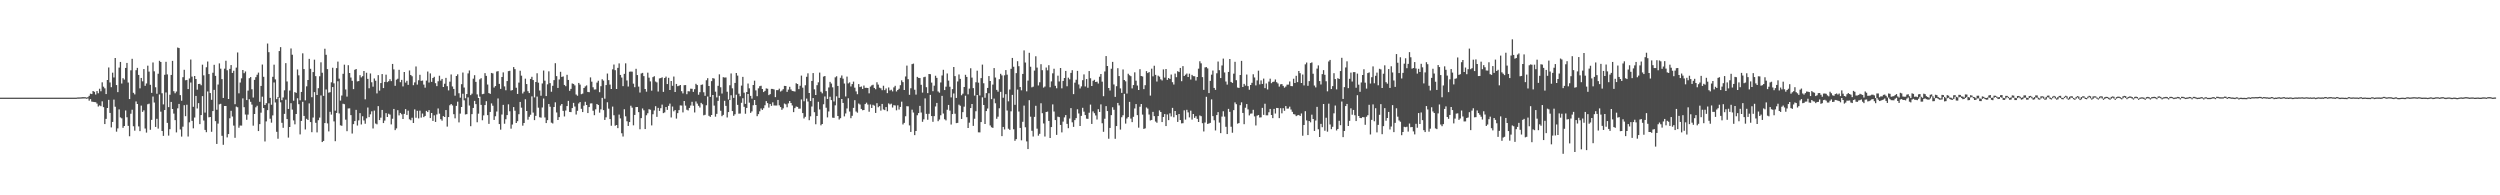 <?xml version="1.0" encoding="UTF-8"?>
<svg xmlns="http://www.w3.org/2000/svg" width="1920" height="150">
  <path d="M0 75.000h1v1.000H0zM1 75.000h1v1.000H1zM2 75.000h1v1.000H2zM3 75.000h1v1.000H3zM4 75.000h1v1.000H4zM5 75.000h1v1.000H5zM6 75.000h1v1.000H6zM7 75.000h1v1.000H7zM8 75.000h1v1.000H8zM9 75.000h1v1.000H9zM10 75.000h1v1.000H10zM11 75.000h1v1.000H11zM12 75.000h1v1.000H12zM13 75.000h1v1.000H13zM14 75.000h1v1.000H14zM15 75.000h1v1.000H15zM16 75.000h1v1.000H16zM17 75.000h1v1.000H17zM18 75.000h1v1.000H18zM19 75.000h1v1.000H19zM20 75.000h1v1.000H20zM21 75.000h1v1.000H21zM22 75.000h1v1.000H22zM23 75.000h1v1.000H23zM24 75.000h1v1.000H24zM25 75.000h1v1.000H25zM26 75.000h1v1.000H26zM27 75.000h1v1.000H27zM28 75.000h1v1.000H28zM29 75.000h1v1.000H29zM30 75.000h1v1.000H30zM31 75.000h1v1.000H31zM32 75.000h1v1.000H32zM33 75.000h1v1.000H33zM34 75.000h1v1.000H34zM35 75.000h1v1.000H35zM36 75.000h1v1.000H36zM37 75.000h1v1.000H37zM38 75.000h1v1.000H38zM39 75.000h1v1.000H39zM40 75.000h1v1.000H40zM41 75.000h1v1.000H41zM42 75.000h1v1.000H42zM43 75.000h1v1.000H43zM44 75.000h1v1.000H44zM45 75.000h1v1.000H45zM46 75.000h1v1.000H46zM47 75.000h1v1.000H47zM48 75.000h1v1.000H48zM49 75.000h1v1.000H49zM50 75.000h1v1.000H50zM51 75.000h1v1.000H51zM52 75.000h1v1.000H52zM53 75.000h1v1.000H53zM54 75.000h1v1.000H54zM55 75.000h1v1.000H55zM56 75.000h1v1.000H56zM57 75.000h1v1.000H57zM58 74.989h1v1.000H58zM59 74.849h1v1.000H59zM60 74.819h1v1.000H60zM61 74.796h1v1.000H61zM62 74.707h1v1.000H62zM63 74.609h1v1.072H63zM64 74.599h1v1.000H64zM65 74.624h1v1.000H65zM66 74.898h1v1.000H66zM67 74.639h1v1.000H67zM68 73.573h1v3.758H68zM69 71.914h1v4.232H69zM70 72.246h1v5.761H70zM71 69.903h1v8.345H71zM72 70.497h1v7.889H72zM73 72.586h1v5.903H73zM74 69.959h1v9.598H74zM75 71.604h1v10.201H75zM76 68.170h1v12.776H76zM77 70.078h1v11.499H77zM78 63.238h1v14.589H78zM79 66.586h1v15.698H79zM80 67.847h1v27.415H80zM81 72.240h1v19.033H81zM82 61.436h1v21.516H82zM83 51.798h1v24.896H83zM84 63.336h1v23.386H84zM85 66.964h1v30.879H85zM86 55.816h1v37.839H86zM87 59.472h1v17.005H87zM88 44.520h1v37.447H88zM89 65.335h1v35.771H89zM90 70.783h1v27.819H90zM91 51.926h1v32.079H91zM92 47.580h1v42.562H92zM93 64.168h1v26.713H93zM94 60.055h1v38.076H94zM95 61.111h1v35.659H95zM96 52.188h1v32.651H96zM97 48.349h1v41.726H97zM98 63.393h1v33.296H98zM99 76.079h1v28.592H99zM100 54.029h1v33.299H100zM101 45.137h1v39.147H101zM102 71.281h1v25.669H102zM103 72.477h1v27.870H103zM104 53.905h1v24.032H104zM105 52.106h1v27.756H105zM106 57.572h1v39.513H106zM107 67.816h1v32.909H107zM108 59.866h1v21.248H108zM109 62.448h1v23.443H109zM110 53.068h1v31.692H110zM111 65.902h1v32.805H111zM112 64.118h1v37.720H112zM113 50.429h1v29.653H113zM114 54.968h1v24.658H114zM115 65.151h1v34.514H115zM116 71.332h1v20.744H116zM117 47.973h1v26.174H117zM118 54.790h1v23.958H118zM119 67.021h1v30.458H119zM120 71.979h1v19.281H120zM121 56.650h1v42.118H121zM122 46.672h1v25.860H122zM123 47.641h1v38.130H123zM124 71.636h1v28.978H124zM125 80.172h1v24.196H125zM126 57.466h1v27.040H126zM127 47.468h1v23.556H127zM128 57.115h1v37.268H128zM129 82.258h1v21.903H129zM130 72.765h1v26.435H130zM131 57.573h1v20.689H131zM132 46.729h1v37.005H132zM133 70.024h1v17.208H133zM134 71.626h1v20.647H134zM135 70.315h1v31.374H135zM136 36.526h1v46.654H136zM137 36.893h1v42.943H137zM138 73.041h1v26.411H138zM139 77.362h1v27.528H139zM140 59.313h1v37.968H140zM141 53.599h1v27.195H141zM142 61.656h1v27.609H142zM143 61.406h1v19.038H143zM144 68.385h1v36.449H144zM145 60.243h1v33.719H145zM146 45.744h1v17.633H146zM147 58.809h1v34.019H147zM148 82.022h1v16.517H148zM149 58.377h1v31.912H149zM150 60.677h1v13.014H150zM151 68.885h1v14.423H151zM152 64.535h1v14.658H152zM153 64.371h1v30.941H153zM154 65.470h1v22.895H154zM155 49.687h1v24.165H155zM156 57.866h1v34.704H156zM157 86.483h1v13.280H157zM158 51.677h1v49.867H158zM159 47.254h1v22.973H159zM160 56.903h1v33.186H160zM161 71.455h1v18.403H161zM162 76.669h1v24.529H162zM163 55.885h1v29.433H163zM164 49.762h1v19.256H164zM165 58.244h1v34.766H165zM166 84.270h1v26.253H166zM167 64.938h1v29.972H167zM168 48.713h1v31.432H168zM169 52.756h1v26.985H169zM170 60.755h1v43.529H170zM171 75.213h1v36.011H171zM172 52.739h1v28.664H172zM173 46.619h1v34.798H173zM174 53.974h1v51.542H174zM175 76.021h1v26.931H175zM176 52.912h1v37.929H176zM177 49.966h1v35.124H177zM178 56.005h1v33.478H178zM179 54.343h1v42.113H179zM180 80.006h1v25.835H180zM181 51.933h1v29.955H181zM182 40.290h1v42.079H182zM183 71.675h1v26.433H183zM184 63.369h1v33.061H184zM185 60.152h1v36.299H185zM186 53.761h1v21.817H186zM187 56.208h1v26.136H187zM188 54.904h1v33.050H188zM189 76.876h1v15.109H189zM190 69.594h1v18.413H190zM191 60.064h1v16.179H191zM192 59.189h1v18.985H192zM193 68.552h1v11.785H193zM194 74.899h1v21.629H194zM195 61.347h1v26.197H195zM196 59.306h1v23.144H196zM197 57.389h1v23.824H197zM198 55.777h1v44.890H198zM199 78.206h1v17.114H199zM200 65.978h1v20.533H200zM201 49.586h1v24.641H201zM202 58.993h1v24.027H202zM203 80.636h1v28.001H203zM204 79.259h1v14.000H204zM205 33.428h1v51.149H205zM206 40.077h1v39.300H206zM207 75.138h1v16.068H207zM208 80.451h1v13.747H208zM209 58.970h1v29.639H209zM210 49.643h1v13.714H210zM211 60.966h1v17.739H211zM212 76.133h1v25.107H212zM213 74.604h1v31.932H213zM214 39.231h1v35.840H214zM215 36.219h1v42.388H215zM216 76.954h1v17.379H216zM217 74.873h1v23.256H217zM218 69.394h1v18.053H218zM219 48.477h1v28.070H219zM220 62.569h1v28.878H220zM221 83.678h1v22.019H221zM222 69.540h1v27.995H222zM223 37.235h1v42.002H223zM224 42.011h1v42.178H224zM225 77.364h1v15.100H225zM226 70.771h1v24.742H226zM227 71.302h1v16.233H227zM228 53.324h1v22.121H228zM229 57.871h1v22.131H229zM230 77.062h1v26.133H230zM231 70.590h1v22.307H231zM232 40.973h1v37.225H232zM233 53.059h1v35.962H233zM234 77.072h1v22.378H234zM235 66.303h1v24.912H235zM236 61.436h1v30.698H236zM237 45.221h1v34.197H237zM238 52.860h1v40.881H238zM239 74.651h1v26.856H239zM240 55.368h1v34.906H240zM241 45.839h1v24.900H241zM242 58.486h1v35.843H242zM243 72.956h1v28.741H243zM244 67.751h1v24.567H244zM245 58.550h1v31.752H245zM246 47.857h1v25.473H246zM247 55.870h1v53.216H247zM248 73.651h1v34.568H248zM249 37.426h1v57.069H249zM250 42.084h1v26.624H250zM251 53.083h1v41.702H251zM252 71.150h1v29.766H252zM253 70.801h1v15.057H253zM254 63.224h1v24.794H254zM255 52.000h1v14.889H255zM256 64.000h1v29.228H256zM257 84.993h1v23.451H257zM258 52.326h1v34.423H258zM259 47.333h1v15.087H259zM260 60.420h1v26.743H260zM261 77.274h1v18.974H261zM262 73.368h1v23.247H262zM263 56.677h1v22.992H263zM264 49.659h1v30.389H264zM265 68.697h1v23.215H265zM266 74.169h1v26.591H266zM267 50.079h1v33.232H267zM268 56.073h1v27.132H268zM269 59.561h1v28.880H269zM270 62.076h1v40.491H270zM271 68.471h1v26.871H271zM272 53.589h1v39.388H272zM273 53.017h1v31.340H273zM274 62.526h1v33.865H274zM275 62.277h1v30.199H275zM276 57.770h1v29.133H276zM277 59.429h1v36.138H277zM278 58.539h1v30.731H278zM279 54.546h1v37.976H279zM280 76.262h1v18.778H280zM281 55.853h1v35.036H281zM282 60.594h1v22.005H282zM283 67.790h1v22.185H283zM284 56.424h1v31.408H284zM285 63.201h1v22.321H285zM286 66.572h1v32.096H286zM287 60.239h1v24.679H287zM288 62.021h1v32.842H288zM289 71.736h1v23.768H289zM290 57.727h1v23.795H290zM291 69.617h1v22.585H291zM292 63.799h1v26.554H292zM293 56.858h1v27.568H293zM294 67.626h1v26.866H294zM295 62.906h1v29.708H295zM296 57.322h1v29.575H296zM297 63.099h1v26.732H297zM298 62.376h1v24.982H298zM299 60.811h1v27.203H299zM300 62.307h1v33.219H300zM301 49.095h1v42.111H301zM302 53.295h1v30.361H302zM303 65.901h1v34.062H303zM304 61.171h1v37.435H304zM305 60.463h1v24.189H305zM306 53.606h1v35.030H306zM307 63.148h1v23.607H307zM308 61.321h1v26.429H308zM309 66.356h1v25.020H309zM310 55.312h1v32.153H310zM311 63.415h1v20.379H311zM312 62.040h1v26.251H312zM313 65.180h1v19.834H313zM314 54.123h1v37.519H314zM315 57.599h1v34.768H315zM316 58.570h1v31.872H316zM317 65.438h1v29.010H317zM318 63.298h1v20.732H318zM319 51.059h1v39.379H319zM320 64.949h1v20.140H320zM321 61.635h1v29.297H321zM322 57.452h1v27.550H322zM323 62.091h1v28.205H323zM324 61.844h1v25.341H324zM325 64.969h1v25.013H325zM326 67.349h1v21.702H326zM327 61.894h1v23.266H327zM328 54.944h1v31.107H328zM329 63.393h1v21.173H329zM330 56.356h1v34.301H330zM331 62.868h1v23.919H331zM332 59.907h1v32.967H332zM333 58.994h1v29.567H333zM334 63.920h1v29.737H334zM335 66.165h1v21.769H335zM336 62.409h1v20.871H336zM337 58.175h1v29.130H337zM338 61.910h1v29.644H338zM339 60.620h1v32.069H339zM340 66.822h1v22.358H340zM341 64.311h1v25.562H341zM342 59.819h1v24.694H342zM343 66.179h1v31.044H343zM344 69.446h1v20.483H344zM345 62.717h1v18.105H345zM346 57.178h1v22.688H346zM347 66.388h1v14.623H347zM348 68.283h1v19.422H348zM349 73.497h1v17.376H349zM350 58.378h1v22.912H350zM351 57.090h1v20.995H351zM352 71.649h1v22.344H352zM353 75.010h1v12.220H353zM354 64.687h1v17.469H354zM355 55.707h1v16.287H355zM356 67.200h1v9.848H356zM357 75.448h1v12.459H357zM358 72.221h1v15.446H358zM359 56.390h1v18.430H359zM360 54.115h1v26.925H360zM361 73.086h1v23.820H361zM362 71.956h1v15.710H362zM363 60.409h1v22.501H363zM364 57.760h1v19.686H364zM365 62.882h1v17.073H365zM366 72.498h1v21.394H366zM367 75.255h1v12.063H367zM368 60.906h1v13.353H368zM369 60.056h1v20.496H369zM370 72.328h1v20.040H370zM371 72.047h1v16.579H371zM372 56.164h1v24.551H372zM373 58.241h1v19.504H373zM374 64.938h1v23.481H374zM375 71.462h1v23.654H375zM376 72.080h1v13.894H376zM377 55.988h1v23.416H377zM378 56.356h1v24.865H378zM379 67.220h1v24.895H379zM380 66.102h1v23.211H380zM381 54.926h1v30.734H381zM382 54.624h1v20.975H382zM383 64.419h1v30.843H383zM384 68.251h1v31.321H384zM385 59.116h1v28.837H385zM386 55.591h1v24.938H386zM387 66.371h1v28.666H387zM388 69.324h1v22.250H388zM389 62.234h1v26.143H389zM390 54.652h1v25.452H390zM391 54.360h1v31.069H391zM392 69.530h1v29.280H392zM393 69.186h1v26.441H393zM394 51.510h1v30.696H394zM395 53.101h1v31.919H395zM396 67.369h1v27.073H396zM397 72.163h1v20.926H397zM398 63.421h1v24.308H398zM399 54.309h1v23.957H399zM400 58.136h1v24.561H400zM401 71.769h1v24.739H401zM402 70.391h1v24.050H402zM403 60.396h1v15.860H403zM404 64.587h1v20.661H404zM405 70.017h1v21.909H405zM406 71.468h1v18.243H406zM407 60.612h1v27.524H407zM408 58.960h1v15.074H408zM409 61.506h1v24.960H409zM410 74.786h1v17.467H410zM411 62.986h1v25.976H411zM412 56.256h1v17.911H412zM413 63.472h1v19.238H413zM414 69.510h1v20.531H414zM415 73.500h1v16.868H415zM416 64.112h1v18.435H416zM417 54.186h1v21.479H417zM418 61.970h1v28.221H418zM419 73.787h1v20.718H419zM420 64.758h1v27.493H420zM421 54.803h1v25.072H421zM422 63.870h1v18.113H422zM423 70.475h1v23.720H423zM424 65.890h1v28.941H424zM425 61.532h1v20.645H425zM426 48.541h1v30.062H426zM427 58.470h1v27.890H427zM428 67.546h1v24.622H428zM429 61.042h1v28.922H429zM430 55.140h1v25.958H430zM431 59.089h1v20.789H431zM432 58.695h1v26.433H432zM433 65.231h1v24.191H433zM434 66.195h1v18.672H434zM435 57.463h1v23.994H435zM436 61.413h1v16.043H436zM437 69.712h1v16.273H437zM438 68.236h1v17.903H438zM439 64.087h1v18.893H439zM440 64.477h1v14.524H440zM441 65.586h1v16.249H441zM442 72.583h1v15.404H442zM443 73.523h1v11.577H443zM444 63.705h1v15.749H444zM445 64.995h1v13.400H445zM446 72.356h1v11.203H446zM447 71.887h1v14.203H447zM448 67.604h1v13.550H448zM449 66.347h1v11.848H449zM450 65.572h1v15.065H450zM451 70.582h1v16.229H451zM452 70.809h1v11.401H452zM453 59.431h1v20.047H453zM454 62.702h1v16.682H454zM455 67.032h1v17.988H455zM456 68.772h1v19.685H456zM457 68.683h1v15.306H457zM458 63.432h1v16.448H458zM459 62.029h1v18.597H459zM460 70.819h1v15.728H460zM461 66.211h1v17.753H461zM462 60.863h1v14.299H462zM463 61.925h1v22.675H463zM464 75.756h1v16.378H464zM465 65.334h1v24.800H465zM466 56.497h1v22.032H466zM467 61.552h1v21.909H467zM468 64.957h1v26.511H468zM469 68.346h1v28.234H469zM470 53.243h1v28.628H470zM471 49.550h1v38.966H471zM472 53.936h1v42.621H472zM473 68.329h1v27.687H473zM474 52.136h1v46.291H474zM475 48.695h1v39.305H475zM476 57.563h1v33.362H476zM477 59.566h1v42.767H477zM478 66.175h1v38.687H478zM479 56.739h1v27.184H479zM480 48.657h1v40.705H480zM481 61.807h1v31.341H481zM482 66.464h1v30.233H482zM483 55.115h1v38.608H483zM484 54.960h1v26.230H484zM485 55.049h1v27.649H485zM486 64.280h1v31.999H486zM487 66.944h1v21.331H487zM488 52.848h1v29.371H488zM489 57.655h1v24.497H489zM490 66.509h1v19.633H490zM491 71.073h1v28.203H491zM492 56.417h1v34.325H492zM493 55.985h1v27.321H493zM494 58.482h1v26.275H494zM495 68.364h1v30.741H495zM496 70.425h1v18.104H496zM497 55.795h1v31.199H497zM498 59.638h1v24.213H498zM499 62.516h1v21.756H499zM500 69.628h1v26.672H500zM501 59.250h1v28.510H501zM502 58.506h1v26.338H502zM503 62.596h1v18.967H503zM504 63.265h1v26.490H504zM505 70.271h1v12.591H505zM506 60.223h1v24.990H506zM507 59.939h1v23.146H507zM508 59.375h1v20.943H508zM509 70.566h1v16.330H509zM510 59.887h1v26.456H510zM511 58.826h1v23.358H511zM512 64.556h1v19.842H512zM513 59.727h1v21.580H513zM514 69.099h1v10.477H514zM515 62.208h1v28.021H515zM516 65.907h1v15.911H516zM517 58.798h1v26.716H517zM518 70.644h1v13.877H518zM519 64.478h1v26.622H519zM520 66.223h1v20.678H520zM521 65.854h1v18.717H521zM522 65.263h1v15.694H522zM523 70.045h1v11.010H523zM524 71.737h1v14.582H524zM525 65.428h1v12.120H525zM526 65.331h1v15.762H526zM527 72.366h1v11.911H527zM528 70.062h1v14.793H528zM529 70.183h1v12.706H529zM530 68.118h1v12.915H530zM531 68.193h1v9.986H531zM532 70.535h1v10.670H532zM533 68.493h1v17.857H533zM534 64.350h1v13.599H534zM535 65.339h1v14.246H535zM536 72.745h1v8.525H536zM537 70.803h1v11.809H537zM538 65.178h1v13.800H538zM539 64.886h1v15.203H539zM540 70.871h1v17.706H540zM541 73.591h1v14.568H541zM542 61.627h1v19.224H542zM543 60.054h1v14.094H543zM544 66.065h1v22.851H544zM545 74.396h1v15.378H545zM546 62.310h1v26.011H546zM547 59.976h1v12.979H547zM548 60.352h1v20.731H548zM549 70.413h1v19.213H549zM550 74.814h1v12.629H550zM551 65.905h1v11.555H551zM552 57.102h1v16.489H552zM553 67.007h1v18.033H553zM554 71.807h1v17.449H554zM555 59.295h1v28.920H555zM556 59.562h1v17.861H556zM557 59.471h1v21.813H557zM558 70.438h1v19.798H558zM559 76.418h1v9.637H559zM560 65.501h1v11.366H560zM561 56.414h1v16.749H561zM562 67.832h1v17.458H562zM563 75.163h1v13.788H563zM564 63.701h1v24.052H564zM565 56.040h1v16.703H565zM566 58.038h1v22.499H566zM567 71.939h1v15.357H567zM568 73.944h1v13.233H568zM569 65.727h1v13.230H569zM570 59.041h1v16.414H570zM571 71.192h1v10.853H571zM572 79.746h1v7.592H572zM573 70.685h1v12.213H573zM574 64.159h1v8.040H574zM575 67.828h1v11.025H575zM576 73.602h1v13.098H576zM577 75.719h1v9.853H577zM578 65.287h1v15.560H578zM579 61.965h1v14.815H579zM580 69.418h1v11.208H580zM581 73.903h1v15.321H581zM582 67.820h1v19.823H582zM583 66.195h1v19.327H583zM584 65.843h1v17.477H584zM585 68.356h1v16.058H585zM586 70.712h1v12.425H586zM587 69.804h1v11.015H587zM588 67.869h1v9.823H588zM589 68.167h1v11.062H589zM590 73.065h1v9.552H590zM591 72.309h1v7.519H591zM592 68.254h1v13.052H592zM593 68.284h1v10.285H593zM594 68.719h1v12.265H594zM595 74.600h1v6.463H595zM596 69.218h1v11.810H596zM597 69.231h1v7.537H597zM598 68.119h1v12.768H598zM599 70.279h1v11.952H599zM600 69.588h1v14.730H600zM601 68.530h1v14.647H601zM602 65.970h1v13.517H602zM603 66.058h1v14.070H603zM604 70.573h1v11.786H604zM605 68.830h1v10.571H605zM606 66.671h1v10.917H606zM607 68.727h1v10.371H607zM608 69.853h1v11.162H608zM609 70.057h1v16.072H609zM610 70.285h1v12.774H610zM611 63.966h1v17.831H611zM612 64.489h1v17.647H612zM613 68.457h1v15.045H613zM614 65.829h1v17.593H614zM615 58.047h1v18.329H615zM616 67.342h1v19.511H616zM617 77.761h1v13.238H617zM618 65.482h1v24.199H618zM619 58.961h1v16.757H619zM620 56.317h1v21.685H620zM621 71.436h1v20.896H621zM622 77.612h1v11.709H622zM623 62.162h1v19.676H623zM624 56.103h1v19.232H624zM625 68.602h1v17.588H625zM626 72.942h1v22.483H626zM627 65.451h1v23.641H627zM628 63.218h1v14.955H628zM629 55.739h1v28.332H629zM630 70.468h1v25.786H630zM631 71.662h1v23.592H631zM632 58.837h1v21.236H632zM633 58.382h1v15.694H633zM634 70.001h1v12.717H634zM635 75.967h1v14.185H635zM636 67.171h1v18.447H636zM637 62.865h1v11.433H637zM638 64.145h1v12.731H638zM639 67.059h1v23.305H639zM640 77.929h1v12.570H640zM641 59.395h1v21.497H641zM642 58.558h1v15.413H642zM643 65.977h1v23.134H643zM644 75.155h1v16.649H644zM645 59.764h1v31.028H645zM646 57.941h1v18.087H646zM647 60.412h1v18.634H647zM648 64.174h1v25.215H648zM649 74.068h1v13.068H649zM650 58.815h1v24.482H650zM651 64.059h1v11.409H651zM652 63.264h1v22.388H652zM653 66.411h1v24.390H653zM654 64.570h1v24.345H654zM655 62.675h1v20.157H655zM656 67.311h1v9.651H656zM657 70.198h1v15.479H657zM658 72.336h1v14.184H658zM659 64.579h1v14.940H659zM660 66.878h1v13.384H660zM661 66.393h1v17.288H661zM662 68.312h1v16.351H662zM663 65.670h1v18.800H663zM664 67.472h1v12.473H664zM665 67.429h1v11.437H665zM666 67.582h1v12.683H666zM667 71.671h1v14.165H667zM668 66.487h1v13.730H668zM669 65.591h1v17.348H669zM670 65.063h1v15.438H670zM671 67.542h1v13.625H671zM672 68.548h1v18.168H672zM673 63.171h1v16.061H673zM674 64.963h1v17.428H674zM675 67.318h1v14.195H675zM676 67.830h1v17.131H676zM677 69.253h1v10.568H677zM678 65.844h1v18.220H678zM679 69.242h1v15.332H679zM680 67.954h1v14.278H680zM681 71.503h1v13.955H681zM682 67.170h1v12.251H682zM683 69.485h1v10.739H683zM684 68.913h1v10.703H684zM685 70.194h1v12.378H685zM686 67.146h1v13.644H686zM687 65.901h1v15.079H687zM688 70.266h1v14.457H688zM689 69.108h1v11.778H689zM690 68.150h1v15.948H690zM691 65.430h1v16.710H691zM692 61.682h1v16.387H692zM693 63.059h1v32.547H693zM694 69.104h1v25.260H694zM695 58.741h1v30.539H695zM696 50.402h1v31.184H696zM697 60.807h1v20.874H697zM698 72.832h1v23.469H698zM699 67.800h1v33.507H699zM700 49.231h1v34.995H700zM701 48.865h1v37.563H701zM702 68.931h1v34.858H702zM703 72.663h1v27.925H703zM704 59.036h1v29.492H704zM705 59.780h1v27.052H705zM706 59.966h1v21.328H706zM707 65.129h1v21.307H707zM708 71.120h1v22.403H708zM709 59.300h1v32.370H709zM710 58.943h1v16.651H710zM711 66.974h1v20.492H711zM712 71.551h1v20.428H712zM713 56.856h1v30.518H713zM714 56.998h1v15.866H714zM715 63.456h1v25.680H715zM716 70.018h1v23.540H716zM717 65.786h1v23.402H717zM718 58.183h1v23.596H718zM719 59.813h1v19.254H719zM720 70.232h1v22.854H720zM721 71.154h1v20.667H721zM722 63.310h1v25.216H722zM723 57.965h1v15.642H723zM724 53.592h1v33.601H724zM725 69.158h1v22.456H725zM726 66.542h1v25.927H726zM727 56.412h1v27.880H727zM728 61.888h1v18.685H728zM729 66.618h1v18.336H729zM730 74.821h1v20.830H730zM731 68.477h1v19.124H731zM732 51.436h1v20.322H732zM733 58.463h1v28.878H733zM734 75.227h1v19.359H734zM735 62.561h1v31.783H735zM736 57.201h1v23.178H736zM737 60.553h1v20.632H737zM738 73.170h1v18.150H738zM739 71.952h1v14.158H739zM740 66.817h1v15.090H740zM741 57.434h1v16.068H741zM742 59.107h1v30.925H742zM743 72.436h1v25.857H743zM744 68.056h1v26.170H744zM745 52.439h1v30.533H745zM746 59.621h1v20.268H746zM747 67.669h1v28.980H747zM748 73.437h1v17.776H748zM749 63.174h1v22.283H749zM750 54.253h1v18.686H750zM751 63.509h1v38.100H751zM752 73.312h1v28.358H752zM753 59.985h1v33.762H753zM754 49.636h1v25.111H754zM755 63.962h1v16.701H755zM756 75.051h1v20.197H756zM757 71.516h1v13.798H757zM758 67.534h1v15.818H758zM759 58.433h1v13.190H759zM760 62.189h1v34.166H760zM761 76.121h1v21.608H761zM762 64.992h1v33.232H762zM763 52.282h1v23.461H763zM764 59.549h1v19.751H764zM765 69.014h1v22.243H765zM766 70.401h1v19.179H766zM767 60.842h1v22.302H767zM768 56.689h1v13.840H768zM769 57.925h1v46.636H769zM770 75.071h1v22.391H770zM771 57.867h1v41.582H771zM772 53.815h1v18.555H772zM773 57.352h1v27.529H773zM774 77.816h1v21.038H774zM775 68.757h1v30.977H775zM776 52.852h1v32.662H776zM777 44.501h1v28.343H777zM778 51.247h1v48.045H778zM779 80.500h1v27.618H779zM780 56.159h1v50.700H780zM781 47.019h1v21.817H781zM782 50.838h1v34.842H782zM783 66.890h1v31.344H783zM784 69.397h1v38.378H784zM785 56.791h1v36.742H785zM786 38.720h1v42.378H786zM787 48.005h1v49.751H787zM788 70.148h1v38.464H788zM789 61.925h1v52.540H789zM790 40.576h1v36.362H790zM791 51.248h1v38.353H791zM792 67.096h1v33.341H792zM793 66.574h1v38.278H793zM794 54.234h1v35.526H794zM795 43.208h1v38.040H795zM796 51.919h1v46.902H796zM797 65.641h1v38.545H797zM798 63.188h1v39.561H798zM799 49.328h1v29.985H799zM800 53.918h1v32.995H800zM801 67.291h1v27.546H801zM802 66.434h1v38.411H802zM803 51.871h1v34.123H803zM804 54.009h1v31.676H804zM805 50.074h1v42.817H805zM806 67.000h1v38.992H806zM807 62.495h1v35.071H807zM808 56.312h1v23.866H808zM809 52.802h1v32.847H809zM810 65.897h1v26.303H810zM811 67.772h1v35.806H811zM812 58.105h1v31.484H812zM813 62.568h1v27.409H813zM814 52.238h1v43.698H814zM815 67.847h1v33.823H815zM816 62.140h1v31.267H816zM817 59.921h1v30.238H817zM818 54.502h1v33.889H818zM819 66.268h1v28.874H819zM820 59.674h1v38.784H820zM821 60.912h1v30.097H821zM822 55.939h1v27.108H822zM823 53.899h1v40.032H823zM824 72.314h1v25.144H824zM825 63.473h1v28.768H825zM826 61.250h1v29.485H826zM827 54.419h1v29.496H827zM828 64.888h1v22.243H828zM829 67.961h1v28.819H829zM830 66.362h1v22.643H830zM831 61.569h1v21.228H831zM832 57.124h1v28.652H832zM833 66.424h1v21.936H833zM834 60.730h1v30.418H834zM835 67.380h1v23.935H835zM836 54.573h1v32.024H836zM837 60.091h1v20.232H837zM838 66.036h1v29.149H838zM839 62.050h1v23.512H839zM840 61.301h1v25.631H840zM841 62.954h1v25.701H841zM842 62.744h1v29.057H842zM843 64.138h1v19.744H843zM844 58.943h1v27.039H844zM845 56.838h1v23.333H845zM846 62.726h1v31.960H846zM847 73.881h1v27.347H847zM848 54.887h1v36.277H848zM849 43.045h1v38.470H849zM850 50.683h1v34.605H850zM851 67.600h1v38.968H851zM852 69.540h1v28.691H852zM853 52.784h1v35.641H853zM854 47.538h1v34.851H854zM855 64.851h1v19.465H855zM856 74.389h1v32.203H856zM857 66.191h1v30.629H857zM858 52.389h1v26.644H858zM859 58.397h1v22.557H859zM860 67.910h1v31.598H860zM861 71.303h1v18.743H861zM862 53.336h1v35.173H862zM863 61.457h1v10.576H863zM864 62.445h1v32.481H864zM865 71.831h1v19.195H865zM866 56.619h1v33.301H866zM867 57.807h1v20.427H867zM868 58.527h1v32.556H868zM869 67.894h1v25.917H869zM870 65.313h1v24.380H870zM871 55.530h1v27.791H871zM872 61.964h1v17.963H872zM873 65.686h1v22.755H873zM874 69.127h1v28.944H874zM875 53.159h1v28.819H875zM876 58.343h1v21.553H876zM877 58.722h1v29.315H877zM878 68.467h1v30.535H878zM879 65.433h1v33.141H879zM880 54.620h1v27.891H880zM881 56.111h1v27.289H881zM882 55.354h1v32.597H882zM883 73.400h1v19.111H883zM884 52.756h1v39.343H884zM885 58.637h1v27.254H885zM886 50.509h1v38.669H886zM887 57.511h1v35.825H887zM888 62.616h1v31.662H888zM889 58.134h1v31.017H889zM890 58.867h1v25.920H890zM891 60.944h1v25.047H891zM892 61.788h1v31.942H892zM893 53.274h1v36.568H893zM894 59.587h1v28.013H894zM895 52.971h1v43.866H895zM896 61.324h1v26.569H896zM897 59.887h1v32.374H897zM898 60.643h1v26.419H898zM899 57.237h1v32.192H899zM900 63.122h1v19.727H900zM901 64.946h1v25.134H901zM902 56.541h1v28.709H902zM903 59.278h1v29.106H903zM904 54.673h1v38.947H904zM905 55.351h1v32.190H905zM906 52.187h1v40.018H906zM907 62.366h1v32.402H907zM908 50.768h1v43.865H908zM909 58.354h1v26.366H909zM910 57.352h1v34.502H910zM911 56.469h1v27.868H911zM912 59.140h1v27.164H912zM913 56.581h1v33.570H913zM914 61.057h1v23.943H914zM915 57.478h1v34.383H915zM916 58.449h1v29.123H916zM917 58.564h1v31.955H917zM918 61.840h1v27.387H918zM919 59.129h1v32.162H919zM920 52.717h1v40.968H920zM921 47.047h1v41.615H921zM922 48.636h1v40.583H922zM923 59.240h1v35.392H923zM924 69.024h1v31.966H924zM925 51.740h1v42.343H925zM926 51.529h1v22.804H926zM927 52.513h1v42.657H927zM928 71.467h1v23.370H928zM929 62.122h1v32.233H929zM930 57.367h1v18.966H930zM931 54.152h1v35.023H931zM932 67.551h1v24.818H932zM933 69.013h1v31.199H933zM934 56.270h1v32.093H934zM935 47.282h1v38.838H935zM936 53.915h1v40.246H936zM937 59.974h1v42.248H937zM938 50.267h1v39.283H938zM939 45.017h1v40.439H939zM940 55.649h1v33.881H940zM941 62.642h1v34.760H941zM942 64.973h1v37.966H942zM943 55.241h1v28.384H943zM944 45.319h1v40.570H944zM945 62.937h1v34.407H945zM946 63.713h1v38.223H946zM947 56.581h1v27.998H947zM948 47.441h1v31.188H948zM949 61.612h1v18.416H949zM950 67.237h1v27.735H950zM951 67.529h1v26.999H951zM952 57.604h1v23.198H952zM953 46.765h1v31.824H953zM954 66.836h1v19.916H954zM955 64.434h1v30.934H955zM956 65.759h1v16.993H956zM957 57.227h1v22.702H957zM958 66.146h1v17.863H958zM959 68.897h1v19.731H959zM960 65.303h1v22.010H960zM961 63.593h1v23.534H961zM962 57.021h1v27.295H962zM963 59.478h1v29.895H963zM964 65.608h1v30.759H964zM965 61.765h1v27.076H965zM966 54.261h1v34.080H966zM967 64.832h1v25.447H967zM968 61.728h1v28.370H968zM969 64.468h1v18.363H969zM970 60.350h1v27.861H970zM971 67.670h1v12.007H971zM972 64.114h1v24.471H972zM973 68.692h1v19.860H973zM974 62.683h1v23.527H974zM975 60.410h1v23.260H975zM976 63.883h1v24.432H976zM977 62.935h1v27.781H977zM978 62.672h1v20.936H978zM979 61.031h1v26.140H979zM980 63.112h1v19.802H980zM981 64.089h1v18.903H981zM982 66.522h1v24.182H982zM983 64.758h1v18.328H983zM984 64.574h1v22.448H984zM985 65.930h1v17.160H985zM986 67.314h1v17.758H986zM987 66.440h1v15.006H987zM988 65.046h1v18.418H988zM989 64.959h1v18.411H989zM990 62.563h1v19.364H990zM991 66.113h1v18.017H991zM992 66.215h1v19.662H992zM993 60.464h1v27.198H993zM994 63.721h1v24.179H994zM995 58.208h1v30.994H995zM996 63.061h1v25.513H996zM997 54.529h1v33.753H997zM998 56.196h1v32.878H998zM999 63.759h1v23.394H999zM1000 57.235h1v46.992H1000zM1001 65.608h1v30.373H1001zM1002 49.406h1v35.979H1002zM1003 48.041h1v44.444H1003zM1004 65.872h1v37.841H1004zM1005 62.325h1v30.623H1005zM1006 48.458h1v45.502H1006zM1007 47.944h1v40.115H1007zM1008 56.620h1v34.749H1008zM1009 65.665h1v34.884H1009zM1010 67.137h1v25.443H1010zM1011 52.690h1v29.370H1011zM1012 50.211h1v49.048H1012zM1013 62.241h1v42.951H1013zM1014 64.884h1v30.257H1014zM1015 56.955h1v40.759H1015zM1016 53.852h1v26.020H1016zM1017 57.466h1v42.952H1017zM1018 62.395h1v28.009H1018zM1019 70.151h1v30.989H1019zM1020 47.184h1v32.456H1020zM1021 46.052h1v49.537H1021zM1022 68.407h1v30.813H1022zM1023 66.141h1v31.255H1023zM1024 56.239h1v30.781H1024zM1025 60.731h1v20.317H1025zM1026 68.655h1v31.526H1026zM1027 60.073h1v39.000H1027zM1028 60.654h1v32.146H1028zM1029 54.583h1v41.576H1029zM1030 44.402h1v33.571H1030zM1031 75.982h1v29.316H1031zM1032 66.903h1v33.718H1032zM1033 51.809h1v29.649H1033zM1034 47.089h1v32.719H1034zM1035 67.663h1v29.094H1035zM1036 60.511h1v32.291H1036zM1037 55.758h1v27.460H1037zM1038 62.606h1v25.534H1038zM1039 55.379h1v29.052H1039zM1040 55.388h1v33.141H1040zM1041 67.405h1v25.574H1041zM1042 56.526h1v16.606H1042zM1043 65.035h1v24.034H1043zM1044 70.496h1v20.097H1044zM1045 63.330h1v27.392H1045zM1046 57.619h1v32.292H1046zM1047 53.212h1v36.862H1047zM1048 63.512h1v32.340H1048zM1049 68.022h1v21.606H1049zM1050 56.105h1v32.347H1050zM1051 55.613h1v24.880H1051zM1052 64.129h1v39.133H1052zM1053 59.311h1v32.734H1053zM1054 50.982h1v29.187H1054zM1055 63.930h1v29.180H1055zM1056 58.234h1v24.866H1056zM1057 55.737h1v45.956H1057zM1058 65.491h1v30.402H1058zM1059 52.837h1v35.317H1059zM1060 53.300h1v26.675H1060zM1061 67.589h1v35.491H1061zM1062 56.646h1v40.209H1062zM1063 50.187h1v32.844H1063zM1064 63.154h1v29.549H1064zM1065 64.259h1v26.354H1065zM1066 53.048h1v32.901H1066zM1067 67.517h1v31.890H1067zM1068 50.887h1v46.288H1068zM1069 55.655h1v25.081H1069zM1070 61.783h1v39.703H1070zM1071 66.722h1v27.650H1071zM1072 41.529h1v41.641H1072zM1073 48.157h1v41.425H1073zM1074 56.132h1v36.391H1074zM1075 43.959h1v49.521H1075zM1076 60.256h1v43.576H1076zM1077 55.970h1v45.402H1077zM1078 48.921h1v48.464H1078zM1079 44.739h1v52.953H1079zM1080 52.361h1v44.965H1080zM1081 49.048h1v52.016H1081zM1082 40.026h1v54.868H1082zM1083 43.966h1v53.774H1083zM1084 52.760h1v44.750H1084zM1085 52.211h1v48.722H1085zM1086 47.647h1v55.585H1086zM1087 52.565h1v42.495H1087zM1088 56.505h1v41.582H1088zM1089 52.821h1v34.026H1089zM1090 55.321h1v39.929H1090zM1091 48.998h1v37.386H1091zM1092 51.724h1v40.552H1092zM1093 64.045h1v35.945H1093zM1094 55.608h1v45.826H1094zM1095 47.751h1v33.723H1095zM1096 49.294h1v34.787H1096zM1097 65.863h1v35.280H1097zM1098 69.461h1v29.359H1098zM1099 59.782h1v22.621H1099zM1100 52.807h1v32.819H1100zM1101 56.487h1v30.279H1101zM1102 62.783h1v35.826H1102zM1103 69.068h1v30.094H1103zM1104 49.968h1v37.121H1104zM1105 51.494h1v28.733H1105zM1106 57.667h1v37.951H1106zM1107 74.682h1v22.243H1107zM1108 65.619h1v29.705H1108zM1109 50.963h1v32.715H1109zM1110 53.582h1v28.135H1110zM1111 58.068h1v31.800H1111zM1112 70.776h1v20.460H1112zM1113 60.941h1v27.316H1113zM1114 53.039h1v29.149H1114zM1115 55.765h1v28.764H1115zM1116 64.810h1v29.937H1116zM1117 60.510h1v30.580H1117zM1118 60.164h1v27.083H1118zM1119 44.117h1v42.919H1119zM1120 57.486h1v34.561H1120zM1121 56.982h1v33.986H1121zM1122 47.754h1v37.112H1122zM1123 46.105h1v43.349H1123zM1124 55.300h1v38.002H1124zM1125 51.890h1v41.360H1125zM1126 56.981h1v33.634H1126zM1127 53.160h1v37.034H1127zM1128 37.307h1v48.870H1128zM1129 53.167h1v46.765H1129zM1130 52.359h1v32.604H1130zM1131 45.850h1v37.279H1131zM1132 54.596h1v35.493H1132zM1133 45.630h1v44.326H1133zM1134 49.159h1v35.687H1134zM1135 58.412h1v28.413H1135zM1136 58.323h1v29.813H1136zM1137 47.336h1v42.313H1137zM1138 53.124h1v38.681H1138zM1139 50.020h1v35.442H1139zM1140 51.638h1v36.311H1140zM1141 54.129h1v42.599H1141zM1142 54.216h1v41.404H1142zM1143 47.813h1v43.732H1143zM1144 56.961h1v32.643H1144zM1145 57.488h1v40.985H1145zM1146 50.736h1v49.385H1146zM1147 55.977h1v34.636H1147zM1148 45.776h1v46.278H1148zM1149 54.510h1v40.137H1149zM1150 53.600h1v51.529H1150zM1151 65.559h1v34.931H1151zM1152 42.719h1v46.658H1152zM1153 55.547h1v52.584H1153zM1154 56.650h1v48.977H1154zM1155 57.720h1v47.345H1155zM1156 40.500h1v50.096H1156zM1157 50.378h1v44.109H1157zM1158 56.764h1v43.893H1158zM1159 59.946h1v48.087H1159zM1160 42.626h1v60.764H1160zM1161 30.189h1v66.147H1161zM1162 42.199h1v54.774H1162zM1163 45.065h1v63.865H1163zM1164 44.534h1v54.707H1164zM1165 41.933h1v55.526H1165zM1166 41.076h1v53.311H1166zM1167 58.552h1v41.157H1167zM1168 58.309h1v45.029H1168zM1169 49.147h1v42.895H1169zM1170 41.761h1v49.531H1170zM1171 63.081h1v42.392H1171zM1172 57.301h1v47.763H1172zM1173 67.933h1v22.375H1173zM1174 50.101h1v46.881H1174zM1175 49.434h1v32.141H1175zM1176 49.737h1v59.474H1176zM1177 68.663h1v30.729H1177zM1178 49.689h1v50.288H1178zM1179 53.130h1v31.378H1179zM1180 45.805h1v45.309H1180zM1181 63.645h1v36.367H1181zM1182 58.235h1v37.277H1182zM1183 49.378h1v47.192H1183zM1184 49.630h1v31.052H1184zM1185 52.134h1v55.457H1185zM1186 69.580h1v23.178H1186zM1187 53.692h1v48.537H1187zM1188 58.201h1v25.278H1188zM1189 46.563h1v37.418H1189zM1190 54.947h1v32.327H1190zM1191 64.331h1v46.512H1191zM1192 55.974h1v48.157H1192zM1193 52.019h1v31.433H1193zM1194 49.192h1v54.848H1194zM1195 63.755h1v31.829H1195zM1196 60.667h1v43.029H1196zM1197 56.463h1v30.608H1197zM1198 44.967h1v45.426H1198zM1199 45.679h1v41.673H1199zM1200 67.696h1v50.434H1200zM1201 65.951h1v32.942H1201zM1202 49.353h1v37.813H1202zM1203 46.986h1v44.772H1203zM1204 66.302h1v25.184H1204zM1205 63.960h1v46.178H1205zM1206 58.537h1v32.475H1206zM1207 43.142h1v44.894H1207zM1208 53.882h1v32.056H1208zM1209 67.349h1v49.398H1209zM1210 66.978h1v25.226H1210zM1211 54.845h1v40.040H1211zM1212 43.804h1v46.649H1212zM1213 57.864h1v34.523H1213zM1214 63.135h1v51.547H1214zM1215 54.235h1v36.803H1215zM1216 40.701h1v53.552H1216zM1217 58.091h1v27.882H1217zM1218 66.503h1v48.799H1218zM1219 70.496h1v17.158H1219zM1220 52.662h1v42.345H1220zM1221 50.491h1v43.573H1221zM1222 60.225h1v30.407H1222zM1223 66.326h1v43.630H1223zM1224 59.029h1v28.658H1224zM1225 47.974h1v37.416H1225zM1226 57.706h1v29.810H1226zM1227 62.311h1v37.960H1227zM1228 64.600h1v18.627H1228zM1229 49.060h1v38.938H1229zM1230 68.050h1v28.621H1230zM1231 54.483h1v45.281H1231zM1232 58.387h1v29.185H1232zM1233 49.550h1v47.776H1233zM1234 54.815h1v38.167H1234zM1235 63.117h1v35.921H1235zM1236 57.282h1v43.234H1236zM1237 55.965h1v27.749H1237zM1238 47.566h1v44.115H1238zM1239 68.258h1v29.346H1239zM1240 60.528h1v37.616H1240zM1241 63.043h1v23.462H1241zM1242 50.343h1v39.985H1242zM1243 59.063h1v30.913H1243zM1244 60.658h1v40.117H1244zM1245 62.136h1v38.493H1245zM1246 48.718h1v42.865H1246zM1247 47.099h1v46.282H1247zM1248 60.116h1v44.451H1248zM1249 60.741h1v39.890H1249zM1250 53.412h1v41.851H1250zM1251 50.108h1v47.015H1251zM1252 55.144h1v38.667H1252zM1253 60.025h1v45.839H1253zM1254 52.555h1v41.215H1254zM1255 50.201h1v41.755H1255zM1256 47.540h1v46.469H1256zM1257 59.316h1v47.203H1257zM1258 58.063h1v45.666H1258zM1259 50.241h1v41.548H1259zM1260 47.237h1v44.223H1260zM1261 55.672h1v38.658H1261zM1262 56.898h1v46.574H1262zM1263 43.953h1v48.163H1263zM1264 40.514h1v46.382H1264zM1265 44.715h1v50.359H1265zM1266 56.068h1v45.319H1266zM1267 60.316h1v41.053H1267zM1268 46.411h1v55.577H1268zM1269 50.067h1v49.417H1269zM1270 52.253h1v46.922H1270zM1271 52.299h1v60.275H1271zM1272 46.210h1v55.893H1272zM1273 53.940h1v41.486H1273zM1274 46.438h1v47.659H1274zM1275 47.100h1v48.348H1275zM1276 52.824h1v45.173H1276zM1277 51.079h1v42.185H1277zM1278 46.971h1v44.349H1278zM1279 52.672h1v43.562H1279zM1280 55.589h1v37.187H1280zM1281 56.000h1v37.485H1281zM1282 49.652h1v47.057H1282zM1283 52.019h1v37.879H1283zM1284 54.341h1v42.998H1284zM1285 58.541h1v37.572H1285zM1286 54.209h1v45.694H1286zM1287 52.397h1v31.271H1287zM1288 52.248h1v46.933H1288zM1289 57.602h1v31.364H1289zM1290 59.952h1v33.714H1290zM1291 56.465h1v45.217H1291zM1292 58.080h1v30.412H1292zM1293 60.276h1v40.173H1293zM1294 64.750h1v29.179H1294zM1295 59.749h1v43.594H1295zM1296 61.661h1v20.760H1296zM1297 58.160h1v37.189H1297zM1298 60.702h1v27.034H1298zM1299 64.472h1v29.750H1299zM1300 62.051h1v33.778H1300zM1301 60.513h1v30.253H1301zM1302 63.757h1v24.687H1302zM1303 67.021h1v29.258H1303zM1304 64.689h1v30.413H1304zM1305 63.388h1v17.756H1305zM1306 58.264h1v31.741H1306zM1307 66.014h1v18.249H1307zM1308 64.346h1v30.290H1308zM1309 65.010h1v19.259H1309zM1310 59.765h1v27.690H1310zM1311 62.723h1v19.118H1311zM1312 69.294h1v23.492H1312zM1313 70.211h1v24.825H1313zM1314 64.141h1v16.853H1314zM1315 62.204h1v23.720H1315zM1316 68.678h1v17.234H1316zM1317 66.649h1v23.097H1317zM1318 67.607h1v16.505H1318zM1319 59.825h1v23.248H1319zM1320 59.291h1v21.123H1320zM1321 69.180h1v19.824H1321zM1322 66.508h1v25.918H1322zM1323 63.905h1v16.142H1323zM1324 58.444h1v27.708H1324zM1325 69.870h1v14.036H1325zM1326 63.292h1v28.693H1326zM1327 67.875h1v15.620H1327zM1328 61.668h1v24.232H1328zM1329 56.658h1v23.854H1329zM1330 67.240h1v19.157H1330zM1331 64.477h1v30.594H1331zM1332 59.025h1v22.404H1332zM1333 59.275h1v30.042H1333zM1334 69.120h1v17.778H1334zM1335 63.292h1v29.824H1335zM1336 66.963h1v16.598H1336zM1337 55.942h1v31.591H1337zM1338 57.994h1v21.228H1338zM1339 63.888h1v26.087H1339zM1340 63.395h1v31.574H1340zM1341 56.253h1v27.326H1341zM1342 59.233h1v30.552H1342zM1343 68.640h1v18.677H1343zM1344 62.508h1v31.742H1344zM1345 66.820h1v14.806H1345zM1346 56.161h1v31.215H1346zM1347 59.170h1v20.552H1347zM1348 64.062h1v26.918H1348zM1349 65.291h1v29.950H1349zM1350 58.564h1v27.115H1350zM1351 58.691h1v30.408H1351zM1352 65.770h1v22.226H1352zM1353 65.456h1v26.633H1353zM1354 64.584h1v18.676H1354zM1355 59.347h1v24.620H1355zM1356 61.931h1v16.696H1356zM1357 68.434h1v20.383H1357zM1358 66.621h1v22.740H1358zM1359 63.261h1v18.958H1359zM1360 62.774h1v21.130H1360zM1361 67.171h1v17.091H1361zM1362 69.285h1v19.215H1362zM1363 67.685h1v16.352H1363zM1364 65.246h1v16.419H1364zM1365 61.679h1v17.964H1365zM1366 69.459h1v15.784H1366zM1367 67.202h1v18.783H1367zM1368 68.636h1v13.344H1368zM1369 62.717h1v18.317H1369zM1370 68.565h1v13.981H1370zM1371 70.390h1v15.413H1371zM1372 69.143h1v14.175H1372zM1373 68.155h1v11.744H1373zM1374 64.643h1v13.714H1374zM1375 71.917h1v11.132H1375zM1376 70.873h1v12.740H1376zM1377 70.031h1v10.185H1377zM1378 66.979h1v11.708H1378zM1379 70.794h1v8.349H1379zM1380 71.677h1v10.925H1380zM1381 72.883h1v8.608H1381zM1382 68.872h1v8.222H1382zM1383 67.989h1v8.099H1383zM1384 71.769h1v7.479H1384zM1385 72.675h1v6.334H1385zM1386 71.512h1v6.574H1386zM1387 70.280h1v7.673H1387zM1388 70.407h1v5.421H1388zM1389 70.713h1v8.040H1389zM1390 73.771h1v5.193H1390zM1391 69.938h1v6.872H1391zM1392 70.806h1v6.970H1392zM1393 71.240h1v6.800H1393zM1394 73.766h1v5.416H1394zM1395 73.165h1v5.200H1395zM1396 71.511h1v6.712H1396zM1397 71.414h1v4.985H1397zM1398 72.745h1v6.991H1398zM1399 74.290h1v4.953H1399zM1400 71.901h1v4.995H1400zM1401 71.783h1v4.831H1401zM1402 72.054h1v5.251H1402zM1403 73.290h1v5.472H1403zM1404 73.958h1v4.802H1404zM1405 70.473h1v6.912H1405zM1406 71.645h1v4.708H1406zM1407 73.206h1v5.132H1407zM1408 73.591h1v4.523H1408zM1409 72.247h1v4.505H1409zM1410 71.794h1v5.158H1410zM1411 72.590h1v4.725H1411zM1412 71.835h1v5.806H1412zM1413 73.849h1v4.759H1413zM1414 69.421h1v5.840H1414zM1415 71.919h1v4.864H1415zM1416 73.719h1v5.845H1416zM1417 74.137h1v4.673H1417zM1418 72.332h1v4.992H1418zM1419 71.494h1v5.831H1419zM1420 72.199h1v4.961H1420zM1421 72.727h1v6.033H1421zM1422 74.600h1v4.538H1422zM1423 69.782h1v7.091H1423zM1424 70.512h1v5.875H1424zM1425 73.352h1v4.781H1425zM1426 73.332h1v4.882H1426zM1427 72.924h1v4.242H1427zM1428 72.033h1v4.847H1428zM1429 72.493h1v3.899H1429zM1430 72.928h1v5.217H1430zM1431 74.920h1v4.279H1431zM1432 70.261h1v6.300H1432zM1433 71.233h1v5.168H1433zM1434 73.581h1v4.324H1434zM1435 73.513h1v4.173H1435zM1436 73.307h1v3.796H1436zM1437 72.730h1v3.623H1437zM1438 72.709h1v3.364H1438zM1439 73.281h1v4.416H1439zM1440 75.319h1v3.919H1440zM1441 71.757h1v3.468H1441zM1442 71.801h1v4.796H1442zM1443 74.723h1v2.886H1443zM1444 73.973h1v3.357H1444zM1445 74.024h1v2.811H1445zM1446 72.883h1v3.550H1446zM1447 72.599h1v3.004H1447zM1448 73.575h1v3.933H1448zM1449 74.929h1v4.147H1449zM1450 71.772h1v3.152H1450zM1451 72.026h1v4.160H1451zM1452 74.310h1v2.662H1452zM1453 74.030h1v2.951H1453zM1454 73.835h1v3.202H1454zM1455 73.013h1v2.791H1455zM1456 72.237h1v2.881H1456zM1457 74.068h1v3.479H1457zM1458 74.929h1v4.120H1458zM1459 71.266h1v5.136H1459zM1460 71.729h1v4.341H1460zM1461 74.163h1v2.660H1461zM1462 74.308h1v2.423H1462zM1463 74.255h1v2.841H1463zM1464 72.671h1v3.068H1464zM1465 72.417h1v2.472H1465zM1466 73.951h1v4.109H1466zM1467 75.326h1v3.321H1467zM1468 71.690h1v4.772H1468zM1469 72.080h1v3.774H1469zM1470 74.342h1v2.236H1470zM1471 74.111h1v2.522H1471zM1472 74.582h1v2.349H1472zM1473 72.422h1v3.384H1473zM1474 72.247h1v2.094H1474zM1475 74.360h1v3.743H1475zM1476 75.116h1v2.897H1476zM1477 71.925h1v3.989H1477zM1478 72.351h1v3.202H1478zM1479 73.883h1v2.299H1479zM1480 74.499h1v1.989H1480zM1481 75.036h1v1.490H1481zM1482 72.747h1v2.887H1482zM1483 72.508h1v1.655H1483zM1484 73.994h1v3.762H1484zM1485 75.356h1v2.323H1485zM1486 72.735h1v2.687H1486zM1487 73.069h1v2.151H1487zM1488 74.467h1v1.432H1488zM1489 75.162h1v1.386H1489zM1490 75.556h1v1.000H1490zM1491 72.863h1v3.504H1491zM1492 72.995h1v1.441H1492zM1493 74.445h1v3.436H1493zM1494 75.432h1v2.218H1494zM1495 73.077h1v2.384H1495zM1496 73.478h1v1.568H1496zM1497 74.886h1v1.206H1497zM1498 75.061h1v1.536H1498zM1499 75.680h1v1.000H1499zM1500 73.147h1v2.832H1500zM1501 73.060h1v1.285H1501zM1502 74.351h1v2.850H1502zM1503 74.806h1v2.431H1503zM1504 72.818h1v1.942H1504zM1505 72.921h1v1.477H1505zM1506 74.022h1v1.291H1506zM1507 74.165h1v2.030H1507zM1508 74.886h1v1.081H1508zM1509 72.521h1v2.752H1509zM1510 72.596h1v1.870H1510zM1511 74.519h1v2.490H1511zM1512 74.836h1v2.037H1512zM1513 73.131h1v1.706H1513zM1514 73.413h1v1.000H1514zM1515 74.437h1v1.000H1515zM1516 74.662h1v2.156H1516zM1517 75.454h1v1.198H1517zM1518 73.500h1v2.114H1518zM1519 73.469h1v2.107H1519zM1520 75.565h1v2.077H1520zM1521 75.883h1v1.778H1521zM1522 74.020h1v1.854H1522zM1523 74.342h1v1.000H1523zM1524 75.095h1v1.000H1524zM1525 75.272h1v1.326H1525zM1526 74.902h1v1.601H1526zM1527 73.310h1v1.653H1527zM1528 72.960h1v2.219H1528zM1529 75.184h1v1.471H1529zM1530 75.031h1v1.940H1530zM1531 73.492h1v1.572H1531zM1532 73.512h1v1.000H1532zM1533 74.119h1v1.000H1533zM1534 74.770h1v1.310H1534zM1535 74.558h1v1.375H1535zM1536 73.096h1v1.478H1536zM1537 72.994h1v2.164H1537zM1538 75.187h1v1.502H1538zM1539 75.381h1v1.385H1539zM1540 73.609h1v1.981H1540zM1541 73.603h1v1.000H1541zM1542 74.383h1v1.036H1542zM1543 75.281h1v1.434H1543zM1544 74.823h1v1.615H1544zM1545 73.241h1v1.699H1545zM1546 73.431h1v1.674H1546zM1547 75.126h1v1.722H1547zM1548 75.348h1v1.487H1548zM1549 73.703h1v1.678H1549zM1550 73.679h1v1.000H1550zM1551 74.269h1v1.233H1551zM1552 75.164h1v1.373H1552zM1553 74.801h1v1.364H1553zM1554 73.244h1v1.817H1554zM1555 73.235h1v1.775H1555zM1556 75.001h1v1.519H1556zM1557 75.288h1v1.247H1557zM1558 73.773h1v1.541H1558zM1559 73.651h1v1.000H1559zM1560 74.356h1v1.186H1560zM1561 75.292h1v1.310H1561zM1562 74.537h1v1.765H1562zM1563 73.261h1v1.594H1563zM1564 73.291h1v1.815H1564zM1565 75.013h1v1.303H1565zM1566 75.566h1v1.000H1566zM1567 73.997h1v1.617H1567zM1568 73.909h1v1.000H1568zM1569 74.213h1v1.571H1569zM1570 75.648h1v1.009H1570zM1571 74.426h1v1.973H1571zM1572 73.480h1v1.227H1572zM1573 73.394h1v1.523H1573zM1574 74.831h1v1.258H1574zM1575 75.428h1v1.000H1575zM1576 74.171h1v1.261H1576zM1577 73.619h1v1.000H1577zM1578 74.178h1v1.522H1578zM1579 75.524h1v1.000H1579zM1580 74.498h1v1.797H1580zM1581 73.685h1v1.052H1581zM1582 73.571h1v1.576H1582zM1583 75.117h1v1.000H1583zM1584 75.300h1v1.000H1584zM1585 74.290h1v1.003H1585zM1586 73.546h1v1.000H1586zM1587 74.048h1v1.674H1587zM1588 75.597h1v1.000H1588zM1589 74.344h1v1.868H1589zM1590 73.906h1v1.000H1590zM1591 73.974h1v1.224H1591zM1592 75.209h1v1.000H1592zM1593 75.715h1v1.000H1593zM1594 74.459h1v1.274H1594zM1595 73.795h1v1.000H1595zM1596 74.164h1v1.706H1596zM1597 75.831h1v1.000H1597zM1598 74.539h1v1.746H1598zM1599 73.982h1v1.000H1599zM1600 73.916h1v1.133H1600zM1601 74.936h1v1.117H1601zM1602 75.254h1v1.000H1602zM1603 74.224h1v1.178H1603zM1604 73.553h1v1.000H1604zM1605 73.912h1v1.630H1605zM1606 75.533h1v1.000H1606zM1607 74.101h1v1.795H1607zM1608 73.926h1v1.000H1608zM1609 73.978h1v1.000H1609zM1610 74.838h1v1.032H1610zM1611 75.497h1v1.000H1611zM1612 74.240h1v1.386H1612zM1613 73.867h1v1.000H1613zM1614 74.063h1v1.620H1614zM1615 75.699h1v1.000H1615zM1616 74.646h1v1.332H1616zM1617 74.325h1v1.000H1617zM1618 74.436h1v1.000H1618zM1619 74.955h1v1.178H1619zM1620 75.622h1v1.000H1620zM1621 74.389h1v1.382H1621zM1622 74.055h1v1.000H1622zM1623 74.277h1v1.469H1623zM1624 75.754h1v1.000H1624zM1625 74.585h1v1.196H1625zM1626 74.205h1v1.000H1626zM1627 74.237h1v1.000H1627zM1628 74.672h1v1.071H1628zM1629 75.321h1v1.000H1629zM1630 73.988h1v1.461H1630zM1631 73.630h1v1.000H1631zM1632 73.823h1v1.381H1632zM1633 75.163h1v1.000H1633zM1634 74.466h1v1.000H1634zM1635 74.095h1v1.000H1635zM1636 74.101h1v1.000H1636zM1637 74.507h1v1.249H1637zM1638 75.519h1v1.000H1638zM1639 74.409h1v1.144H1639zM1640 74.196h1v1.000H1640zM1641 74.532h1v1.168H1641zM1642 75.717h1v1.000H1642zM1643 74.999h1v1.000H1643zM1644 74.745h1v1.000H1644zM1645 74.747h1v1.000H1645zM1646 74.972h1v1.110H1646zM1647 75.704h1v1.000H1647zM1648 74.595h1v1.158H1648zM1649 74.409h1v1.000H1649zM1650 74.580h1v1.140H1650zM1651 75.427h1v1.000H1651zM1652 74.670h1v1.000H1652zM1653 74.424h1v1.000H1653zM1654 74.342h1v1.000H1654zM1655 74.538h1v1.081H1655zM1656 75.222h1v1.000H1656zM1657 74.103h1v1.127H1657zM1658 74.007h1v1.000H1658zM1659 74.454h1v1.047H1659zM1660 75.321h1v1.000H1660zM1661 74.743h1v1.000H1661zM1662 74.576h1v1.000H1662zM1663 74.395h1v1.000H1663zM1664 74.579h1v1.097H1664zM1665 75.390h1v1.000H1665zM1666 74.404h1v1.000H1666zM1667 74.323h1v1.000H1667zM1668 74.593h1v1.000H1668zM1669 75.138h1v1.000H1669zM1670 74.889h1v1.000H1670zM1671 74.791h1v1.000H1671zM1672 74.416h1v1.000H1672zM1673 74.492h1v1.104H1673zM1674 75.415h1v1.000H1674zM1675 74.351h1v1.056H1675zM1676 74.326h1v1.000H1676zM1677 74.654h1v1.000H1677zM1678 75.099h1v1.000H1678zM1679 74.928h1v1.000H1679zM1680 74.777h1v1.000H1680zM1681 74.453h1v1.000H1681zM1682 74.523h1v1.013H1682zM1683 75.306h1v1.000H1683zM1684 74.406h1v1.000H1684zM1685 74.405h1v1.000H1685zM1686 74.776h1v1.000H1686zM1687 75.126h1v1.000H1687zM1688 74.984h1v1.000H1688zM1689 74.957h1v1.000H1689zM1690 74.543h1v1.000H1690zM1691 74.696h1v1.000H1691zM1692 75.434h1v1.000H1692zM1693 74.679h1v1.000H1693zM1694 74.677h1v1.000H1694zM1695 75.144h1v1.000H1695zM1696 75.148h1v1.000H1696zM1697 75.135h1v1.000H1697zM1698 74.950h1v1.000H1698zM1699 74.548h1v1.000H1699zM1700 74.649h1v1.000H1700zM1701 75.208h1v1.000H1701zM1702 74.304h1v1.000H1702zM1703 74.346h1v1.000H1703zM1704 74.667h1v1.000H1704zM1705 74.705h1v1.000H1705zM1706 74.747h1v1.000H1706zM1707 74.681h1v1.000H1707zM1708 74.213h1v1.000H1708zM1709 74.260h1v1.046H1709zM1710 75.056h1v1.000H1710zM1711 74.486h1v1.000H1711zM1712 74.516h1v1.000H1712zM1713 74.883h1v1.000H1713zM1714 74.863h1v1.000H1714zM1715 74.979h1v1.000H1715zM1716 75.158h1v1.000H1716zM1717 74.717h1v1.000H1717zM1718 74.793h1v1.000H1718zM1719 75.487h1v1.000H1719zM1720 75.039h1v1.000H1720zM1721 75.062h1v1.000H1721zM1722 75.203h1v1.000H1722zM1723 75.115h1v1.000H1723zM1724 75.211h1v1.000H1724zM1725 75.236h1v1.000H1725zM1726 74.734h1v1.000H1726zM1727 74.791h1v1.000H1727zM1728 75.031h1v1.000H1728zM1729 74.575h1v1.000H1729zM1730 74.645h1v1.000H1730zM1731 74.645h1v1.000H1731zM1732 74.542h1v1.000H1732zM1733 74.607h1v1.000H1733zM1734 74.505h1v1.000H1734zM1735 74.327h1v1.000H1735zM1736 74.451h1v1.000H1736zM1737 74.891h1v1.000H1737zM1738 74.526h1v1.000H1738zM1739 74.594h1v1.000H1739zM1740 74.770h1v1.000H1740zM1741 74.738h1v1.000H1741zM1742 74.968h1v1.000H1742zM1743 74.896h1v1.000H1743zM1744 74.517h1v1.000H1744zM1745 74.579h1v1.000H1745zM1746 75.195h1v1.000H1746zM1747 74.973h1v1.000H1747zM1748 75.029h1v1.000H1748zM1749 74.749h1v1.000H1749zM1750 74.671h1v1.000H1750zM1751 74.919h1v1.000H1751zM1752 74.888h1v1.000H1752zM1753 74.579h1v1.000H1753zM1754 74.614h1v1.000H1754zM1755 74.987h1v1.000H1755zM1756 74.831h1v1.000H1756zM1757 75.033h1v1.000H1757zM1758 74.866h1v1.000H1758zM1759 74.780h1v1.000H1759zM1760 75.112h1v1.000H1760zM1761 75.091h1v1.000H1761zM1762 74.834h1v1.000H1762zM1763 74.861h1v1.000H1763zM1764 74.930h1v1.000H1764zM1765 74.753h1v1.000H1765zM1766 74.837h1v1.000H1766zM1767 74.748h1v1.000H1767zM1768 74.707h1v1.000H1768zM1769 74.954h1v1.000H1769zM1770 74.794h1v1.000H1770zM1771 74.685h1v1.000H1771zM1772 74.824h1v1.000H1772zM1773 74.955h1v1.000H1773zM1774 74.827h1v1.000H1774zM1775 75.000h1v1.000H1775zM1776 74.850h1v1.000H1776zM1777 74.810h1v1.000H1777zM1778 75.183h1v1.000H1778zM1779 74.932h1v1.000H1779zM1780 74.741h1v1.000H1780zM1781 74.839h1v1.000H1781zM1782 74.930h1v1.000H1782zM1783 74.810h1v1.000H1783zM1784 74.908h1v1.000H1784zM1785 74.502h1v1.000H1785zM1786 74.494h1v1.000H1786zM1787 74.883h1v1.000H1787zM1788 74.706h1v1.000H1788zM1789 74.554h1v1.000H1789zM1790 74.593h1v1.000H1790zM1791 74.797h1v1.000H1791zM1792 74.784h1v1.000H1792zM1793 74.981h1v1.000H1793zM1794 74.551h1v1.000H1794zM1795 74.529h1v1.000H1795zM1796 75.065h1v1.000H1796zM1797 75.081h1v1.000H1797zM1798 74.934h1v1.000H1798zM1799 74.995h1v1.000H1799zM1800 75.089h1v1.000H1800zM1801 75.068h1v1.000H1801zM1802 75.205h1v1.000H1802zM1803 74.621h1v1.000H1803zM1804 74.594h1v1.000H1804zM1805 74.933h1v1.000H1805zM1806 74.876h1v1.000H1806zM1807 74.801h1v1.000H1807zM1808 74.899h1v1.000H1808zM1809 74.898h1v1.000H1809zM1810 74.889h1v1.000H1810zM1811 75.079h1v1.000H1811zM1812 74.683h1v1.000H1812zM1813 74.650h1v1.000H1813zM1814 75.064h1v1.000H1814zM1815 74.962h1v1.000H1815zM1816 74.892h1v1.000H1816zM1817 75.054h1v1.000H1817zM1818 75.083h1v1.000H1818zM1819 75.105h1v1.000H1819zM1820 75.128h1v1.000H1820zM1821 74.681h1v1.000H1821zM1822 74.692h1v1.000H1822zM1823 75.117h1v1.000H1823zM1824 74.978h1v1.000H1824zM1825 74.830h1v1.000H1825zM1826 74.862h1v1.000H1826zM1827 74.870h1v1.000H1827zM1828 74.957h1v1.000H1828zM1829 74.812h1v1.000H1829zM1830 74.384h1v1.000H1830zM1831 74.390h1v1.000H1831zM1832 74.865h1v1.000H1832zM1833 74.793h1v1.000H1833zM1834 74.631h1v1.000H1834zM1835 74.645h1v1.000H1835zM1836 74.701h1v1.000H1836zM1837 74.965h1v1.000H1837zM1838 75.143h1v1.000H1838zM1839 74.753h1v1.000H1839zM1840 74.757h1v1.000H1840zM1841 75.201h1v1.000H1841zM1842 75.284h1v1.000H1842zM1843 75.153h1v1.000H1843zM1844 75.050h1v1.000H1844zM1845 75.005h1v1.000H1845zM1846 75.143h1v1.000H1846zM1847 75.118h1v1.000H1847zM1848 74.696h1v1.000H1848zM1849 74.708h1v1.000H1849zM1850 74.919h1v1.000H1850zM1851 74.899h1v1.000H1851zM1852 74.766h1v1.000H1852zM1853 74.653h1v1.000H1853zM1854 74.626h1v1.000H1854zM1855 74.752h1v1.000H1855zM1856 74.855h1v1.000H1856zM1857 74.650h1v1.000H1857zM1858 74.677h1v1.000H1858zM1859 74.975h1v1.000H1859zM1860 75.017h1v1.000H1860zM1861 74.949h1v1.000H1861zM1862 74.965h1v1.000H1862zM1863 74.984h1v1.000H1863zM1864 75.159h1v1.000H1864zM1865 75.002h1v1.000H1865zM1866 74.774h1v1.000H1866zM1867 74.796h1v1.000H1867zM1868 75.114h1v1.000H1868zM1869 75.023h1v1.000H1869zM1870 74.754h1v1.000H1870zM1871 74.693h1v1.000H1871zM1872 74.697h1v1.000H1872zM1873 74.986h1v1.000H1873zM1874 74.822h1v1.000H1874zM1875 74.617h1v1.000H1875zM1876 74.640h1v1.000H1876zM1877 74.970h1v1.000H1877zM1878 75.133h1v1.000H1878zM1879 74.926h1v1.000H1879zM1880 74.831h1v1.000H1880zM1881 74.851h1v1.000H1881zM1882 75.125h1v1.000H1882zM1883 75.140h1v1.000H1883zM1884 74.954h1v1.000H1884zM1885 74.966h1v1.000H1885zM1886 75.184h1v1.000H1886zM1887 75.253h1v1.000H1887zM1888 75.005h1v1.000H1888zM1889 74.836h1v1.000H1889zM1890 74.816h1v1.000H1890zM1891 74.976h1v1.000H1891zM1892 74.761h1v1.000H1892zM1893 74.604h1v1.000H1893zM1894 74.616h1v1.000H1894zM1895 74.772h1v1.000H1895zM1896 74.975h1v1.000H1896zM1897 74.902h1v1.000H1897zM1898 74.822h1v1.000H1898zM1899 74.851h1v1.000H1899zM1900 75.042h1v1.000H1900zM1901 75.019h1v1.000H1901zM1902 74.897h1v1.000H1902zM1903 74.910h1v1.000H1903zM1904 75.038h1v1.000H1904zM1905 75.019h1v1.000H1905zM1906 74.825h1v1.000H1906zM1907 74.754h1v1.000H1907zM1908 74.794h1v1.000H1908zM1909 74.997h1v1.000H1909zM1910 74.690h1v1.000H1910zM1911 74.563h1v1.000H1911zM1912 74.600h1v1.000H1912zM1913 74.801h1v1.000H1913zM1914 75.049h1v1.000H1914zM1915 74.866h1v1.000H1915zM1916 74.853h1v1.000H1916zM1917 150.000h1v1.000H1917zM1918 150.000h1v1.000H1918zM1919 150.000h1v1.000H1919z" fill="#4a4a4a"></path>
</svg>
